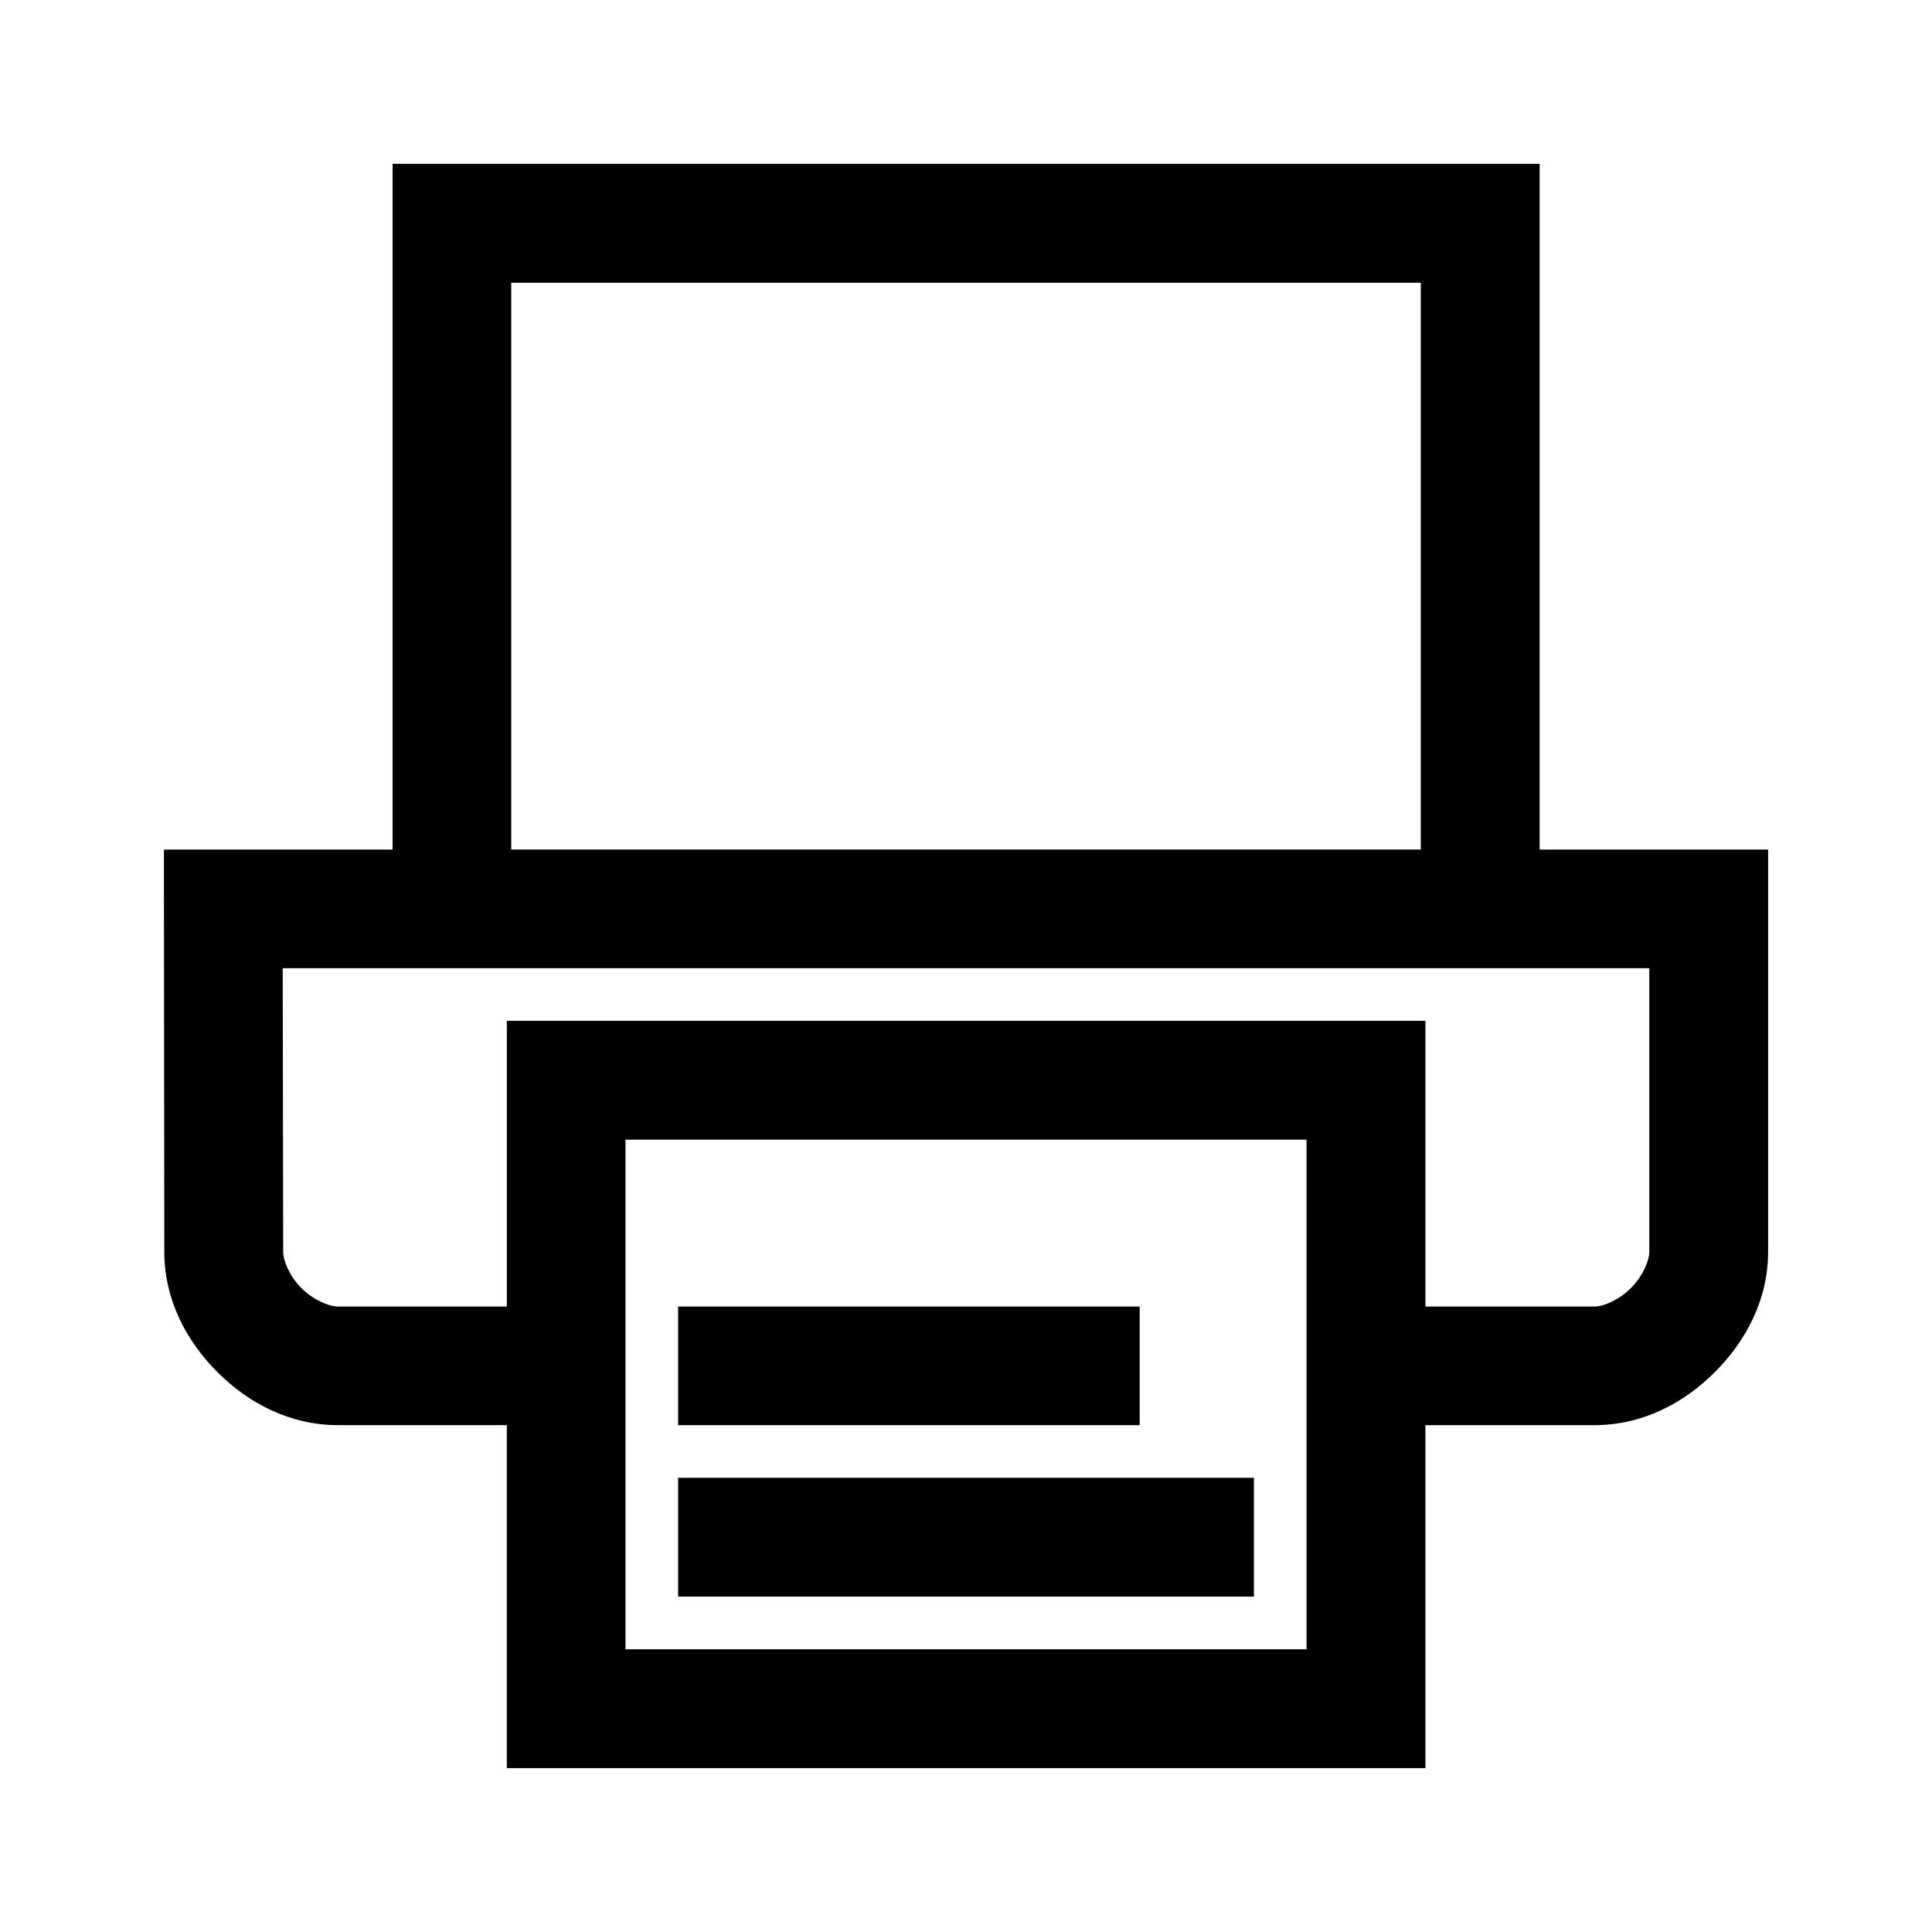 <?xml version="1.0" encoding="UTF-8"?>
<!-- Uploaded to: ICON Repo, www.svgrepo.com, Generator: ICON Repo Mixer Tools -->
<svg fill="#000000" width="800px" height="800px" version="1.1" viewBox="144 144 512 512" xmlns="http://www.w3.org/2000/svg">
 <path d="m248.04 187.42v181.72h-60.605l0.109 106.58c0 12.816 5.914 23.75 14.07 31.906 8.145 8.148 19.145 14.051 31.957 14.051h44.746v90.898h243.43v-90.898h44.801c12.816 0 23.758-5.902 31.906-14.051 8.148-8.156 14.113-19.09 14.113-31.906v-106.58h-60.543v-181.72zm31.441 31.504h241.04v150.21h-241.04zm-60.559 181.66h362.16v75.137c0 2.324-1.684 6.441-4.887 9.645-3.207 3.203-7.32 4.887-9.645 4.887h-44.801v-75.719h-243.43v75.719h-44.746c-2.312 0-6.492-1.684-9.695-4.887-3.207-3.203-4.828-7.32-4.828-9.645v-0.062zm90.836 45.438h180.49v135.05h-180.49zm13.949 44.23v31.426h122.32v-31.426zm0 45.383v31.488h152.59v-31.488z"/>
</svg>